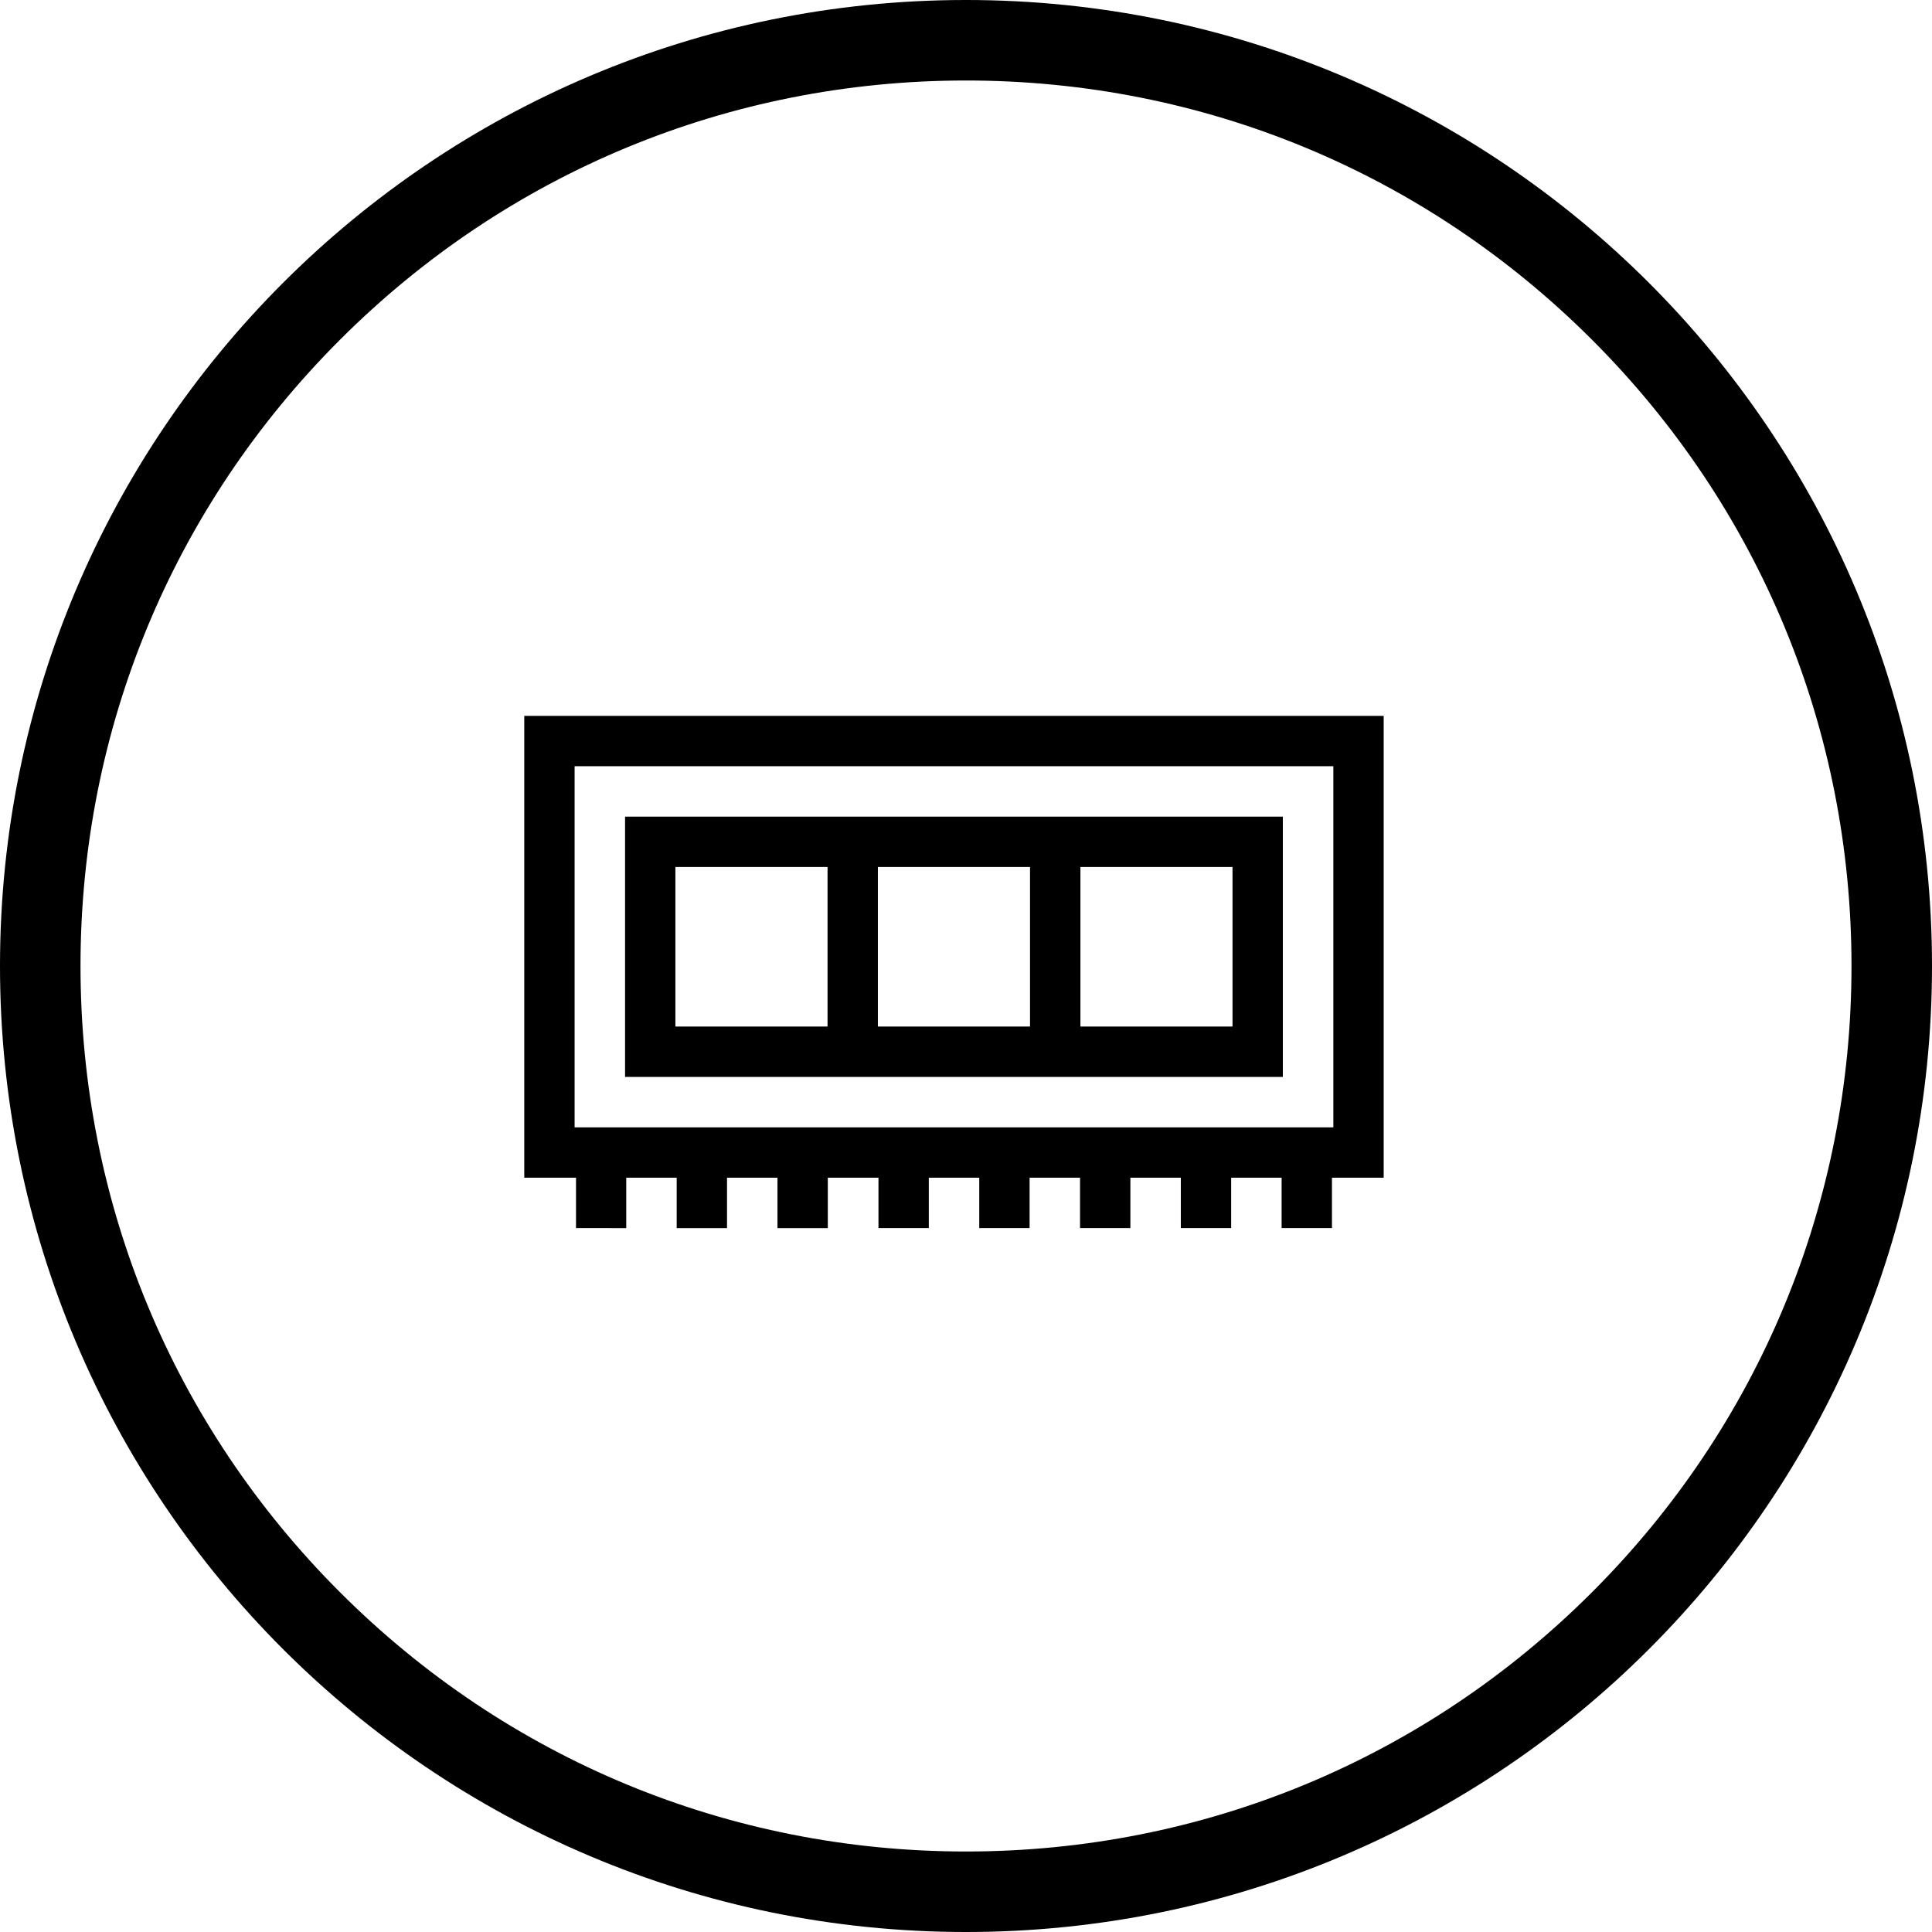 <svg id="Grupo_1070" data-name="Grupo 1070" xmlns="http://www.w3.org/2000/svg" width="36" height="36" viewBox="0 0 36 36">
  <g id="Caminho_171" data-name="Caminho 171" fill="none">
    <path d="M18,0A18,18,0,1,1,0,18,18,18,0,0,1,18,0Z" stroke="none"/>
    <path d="M 18 1.5 C 13.593 1.5 9.449 3.216 6.333 6.333 C 3.216 9.449 1.5 13.593 1.5 18 C 1.5 22.407 3.216 26.551 6.333 29.667 C 9.449 32.784 13.593 34.5 18 34.5 C 22.407 34.5 26.551 32.784 29.667 29.667 C 32.784 26.551 34.5 22.407 34.5 18 C 34.5 13.593 32.784 9.449 29.667 6.333 C 26.551 3.216 22.407 1.5 18 1.5 M 18 0 C 27.941 0 36 8.059 36 18 C 36 27.941 27.941 36 18 36 C 8.059 36 0 27.941 0 18 C 0 8.059 8.059 0 18 0 Z" stroke="none" fill="#000"/>
  </g>
  <g id="Grupo_1047" data-name="Grupo 1047" transform="translate(9.769 13.339)">
    <path id="Caminho_174" data-name="Caminho 174" d="M16.014,103H0v8.606H.964v.939H1.9v-.939h.94v.939h.938v-.939h.94v.939h.938v-.939H6.6v.939h.938v-.939h.94v.939h.938v-.939h.94v.939h.938v-.939h.94v.939h.938v-.939h.94v.939h.938v-.939h.964Zm-.938,7.668H.938v-6.73H15.076Z" transform="translate(0 -103)"/>
    <path id="Caminho_175" data-name="Caminho 175" d="M72.308,163.051H60.051v4.85H72.308Zm-4.711.938v2.973H64.762v-2.973Zm-6.608,0h2.835v2.973H60.989Zm10.381,2.973H68.536v-2.973H71.37Z" transform="translate(-58.173 -161.173)"/>
  </g>
</svg>
